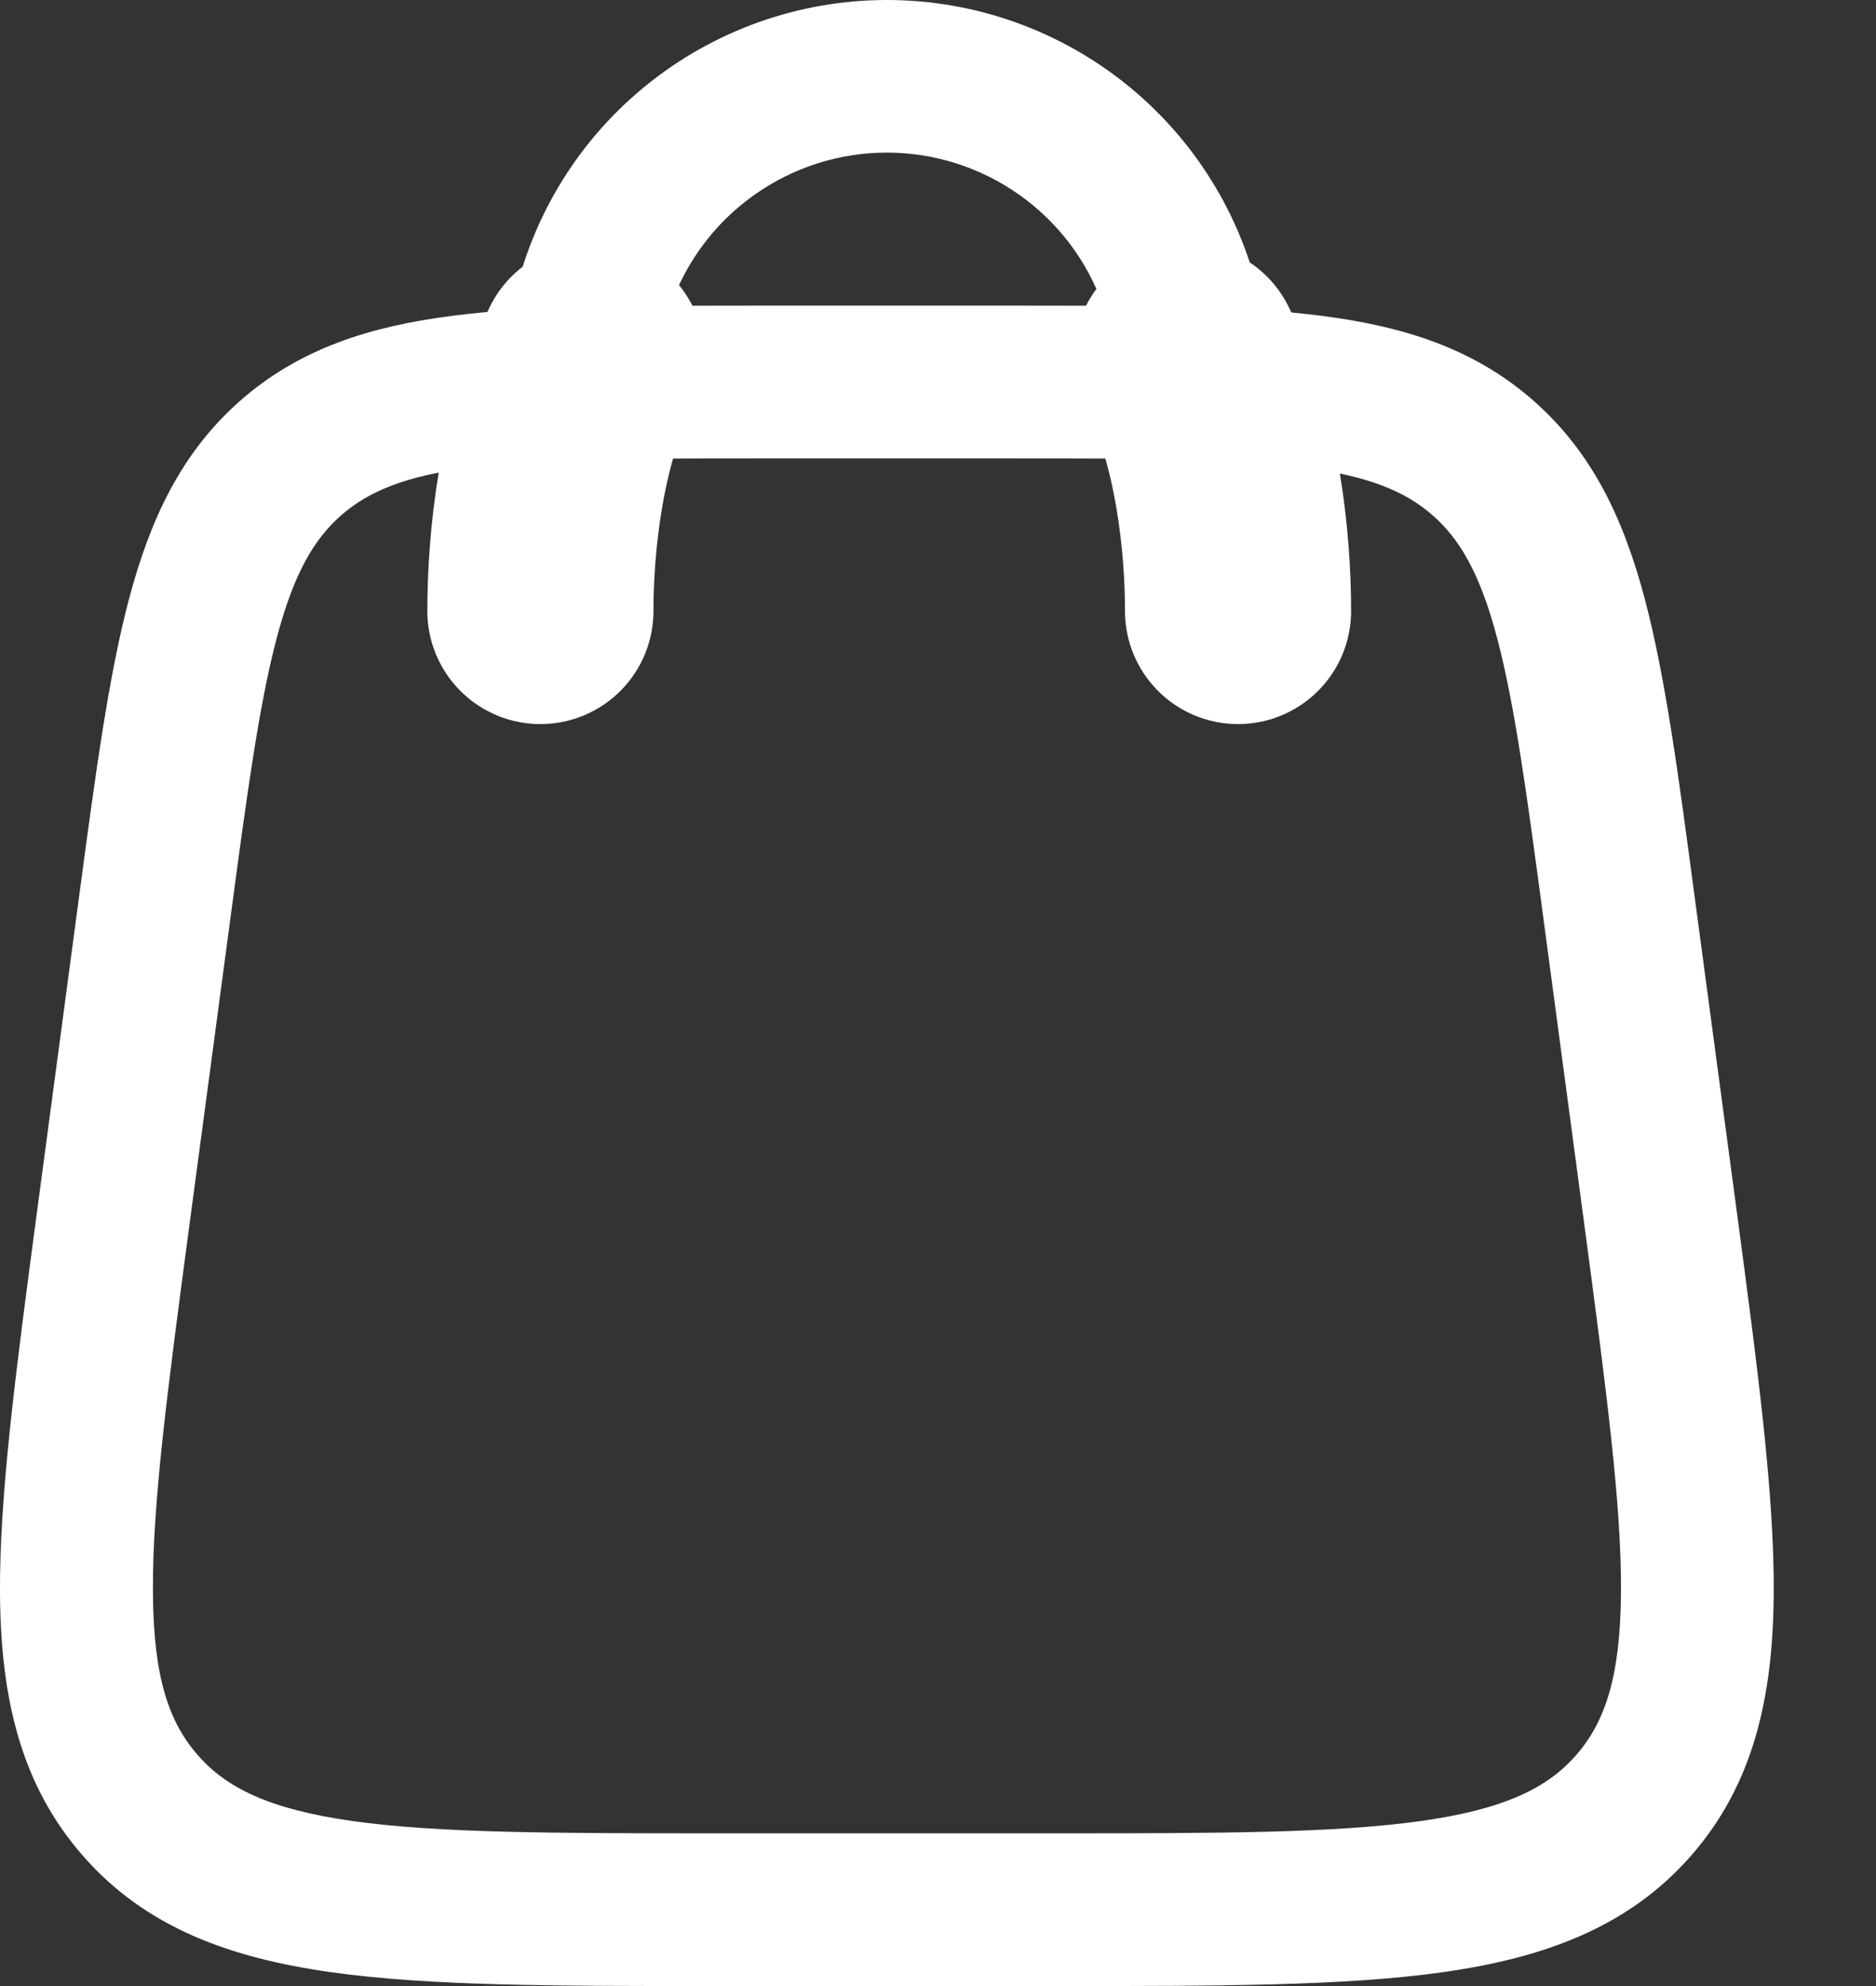 <svg width="17" height="18" viewBox="0 0 17 18" fill="none" xmlns="http://www.w3.org/2000/svg">
<rect x="0" y="0" width="17" height="18" fill="#333333" stroke="none"/>
<path fill-rule="evenodd" clip-rule="evenodd" d="M11.437 2.811C11.626 2.824 11.804 2.84 11.972 2.862C12.72 2.957 13.357 3.159 13.892 3.628C14.427 4.096 14.712 4.7 14.905 5.429C15.091 6.131 15.21 7.025 15.357 8.131L15.741 11C15.929 12.414 16.08 13.549 16.073 14.445C16.067 15.374 15.893 16.169 15.324 16.819C14.756 17.468 13.989 17.746 13.071 17.875C12.183 18 11.038 18 9.612 18H6.462C5.035 18 3.891 18 3.003 17.875C2.084 17.746 1.318 17.469 0.751 16.819C0.181 16.169 0.007 15.374 0 14.446C-0.006 13.549 0.145 12.415 0.333 11L0.716 8.131C0.864 7.025 0.983 6.13 1.169 5.429C1.362 4.7 1.647 4.096 2.181 3.628C2.717 3.159 3.354 2.957 4.101 2.862C4.279 2.839 4.458 2.822 4.637 2.811C4.788 2.02 5.21 1.307 5.831 0.794C6.452 0.281 7.232 0 8.037 0C8.842 0 9.622 0.281 10.243 0.794C10.863 1.307 11.286 2.02 11.437 2.811ZM6.077 2.771L6.839 2.77H9.234L9.996 2.771C9.853 2.365 9.588 2.014 9.237 1.766C8.886 1.517 8.466 1.383 8.036 1.383C7.606 1.383 7.187 1.517 6.836 1.766C6.485 2.014 6.22 2.365 6.077 2.771ZM3.093 4.669C3.342 4.452 3.675 4.312 4.277 4.235C4.898 4.156 5.713 4.155 6.886 4.155H9.188C10.361 4.155 11.176 4.156 11.797 4.235C12.4 4.312 12.732 4.452 12.981 4.669C13.229 4.887 13.412 5.197 13.567 5.784C13.727 6.39 13.836 7.197 13.991 8.36L14.361 11.129C14.558 12.61 14.695 13.648 14.689 14.436C14.684 15.204 14.541 15.611 14.283 15.907C14.025 16.202 13.639 16.397 12.878 16.504C12.097 16.614 11.051 16.616 9.557 16.616H6.517C5.023 16.616 3.976 16.614 3.196 16.505C2.435 16.397 2.05 16.202 1.792 15.907C1.533 15.611 1.39 15.205 1.386 14.436C1.379 13.648 1.516 12.61 1.713 11.129L2.083 8.36C2.238 7.197 2.347 6.39 2.507 5.785C2.662 5.197 2.845 4.887 3.093 4.669Z" fill="white"/>
<path d="M4.897 5.538C4.897 4.923 4.99 3.969 5.359 3.231" stroke="white" stroke-width="2.049" stroke-linecap="round"/>
<path d="M11.219 5.538C11.219 4.923 11.126 3.969 10.757 3.231" stroke="white" stroke-width="2.049" stroke-linecap="round"/>
</svg>
